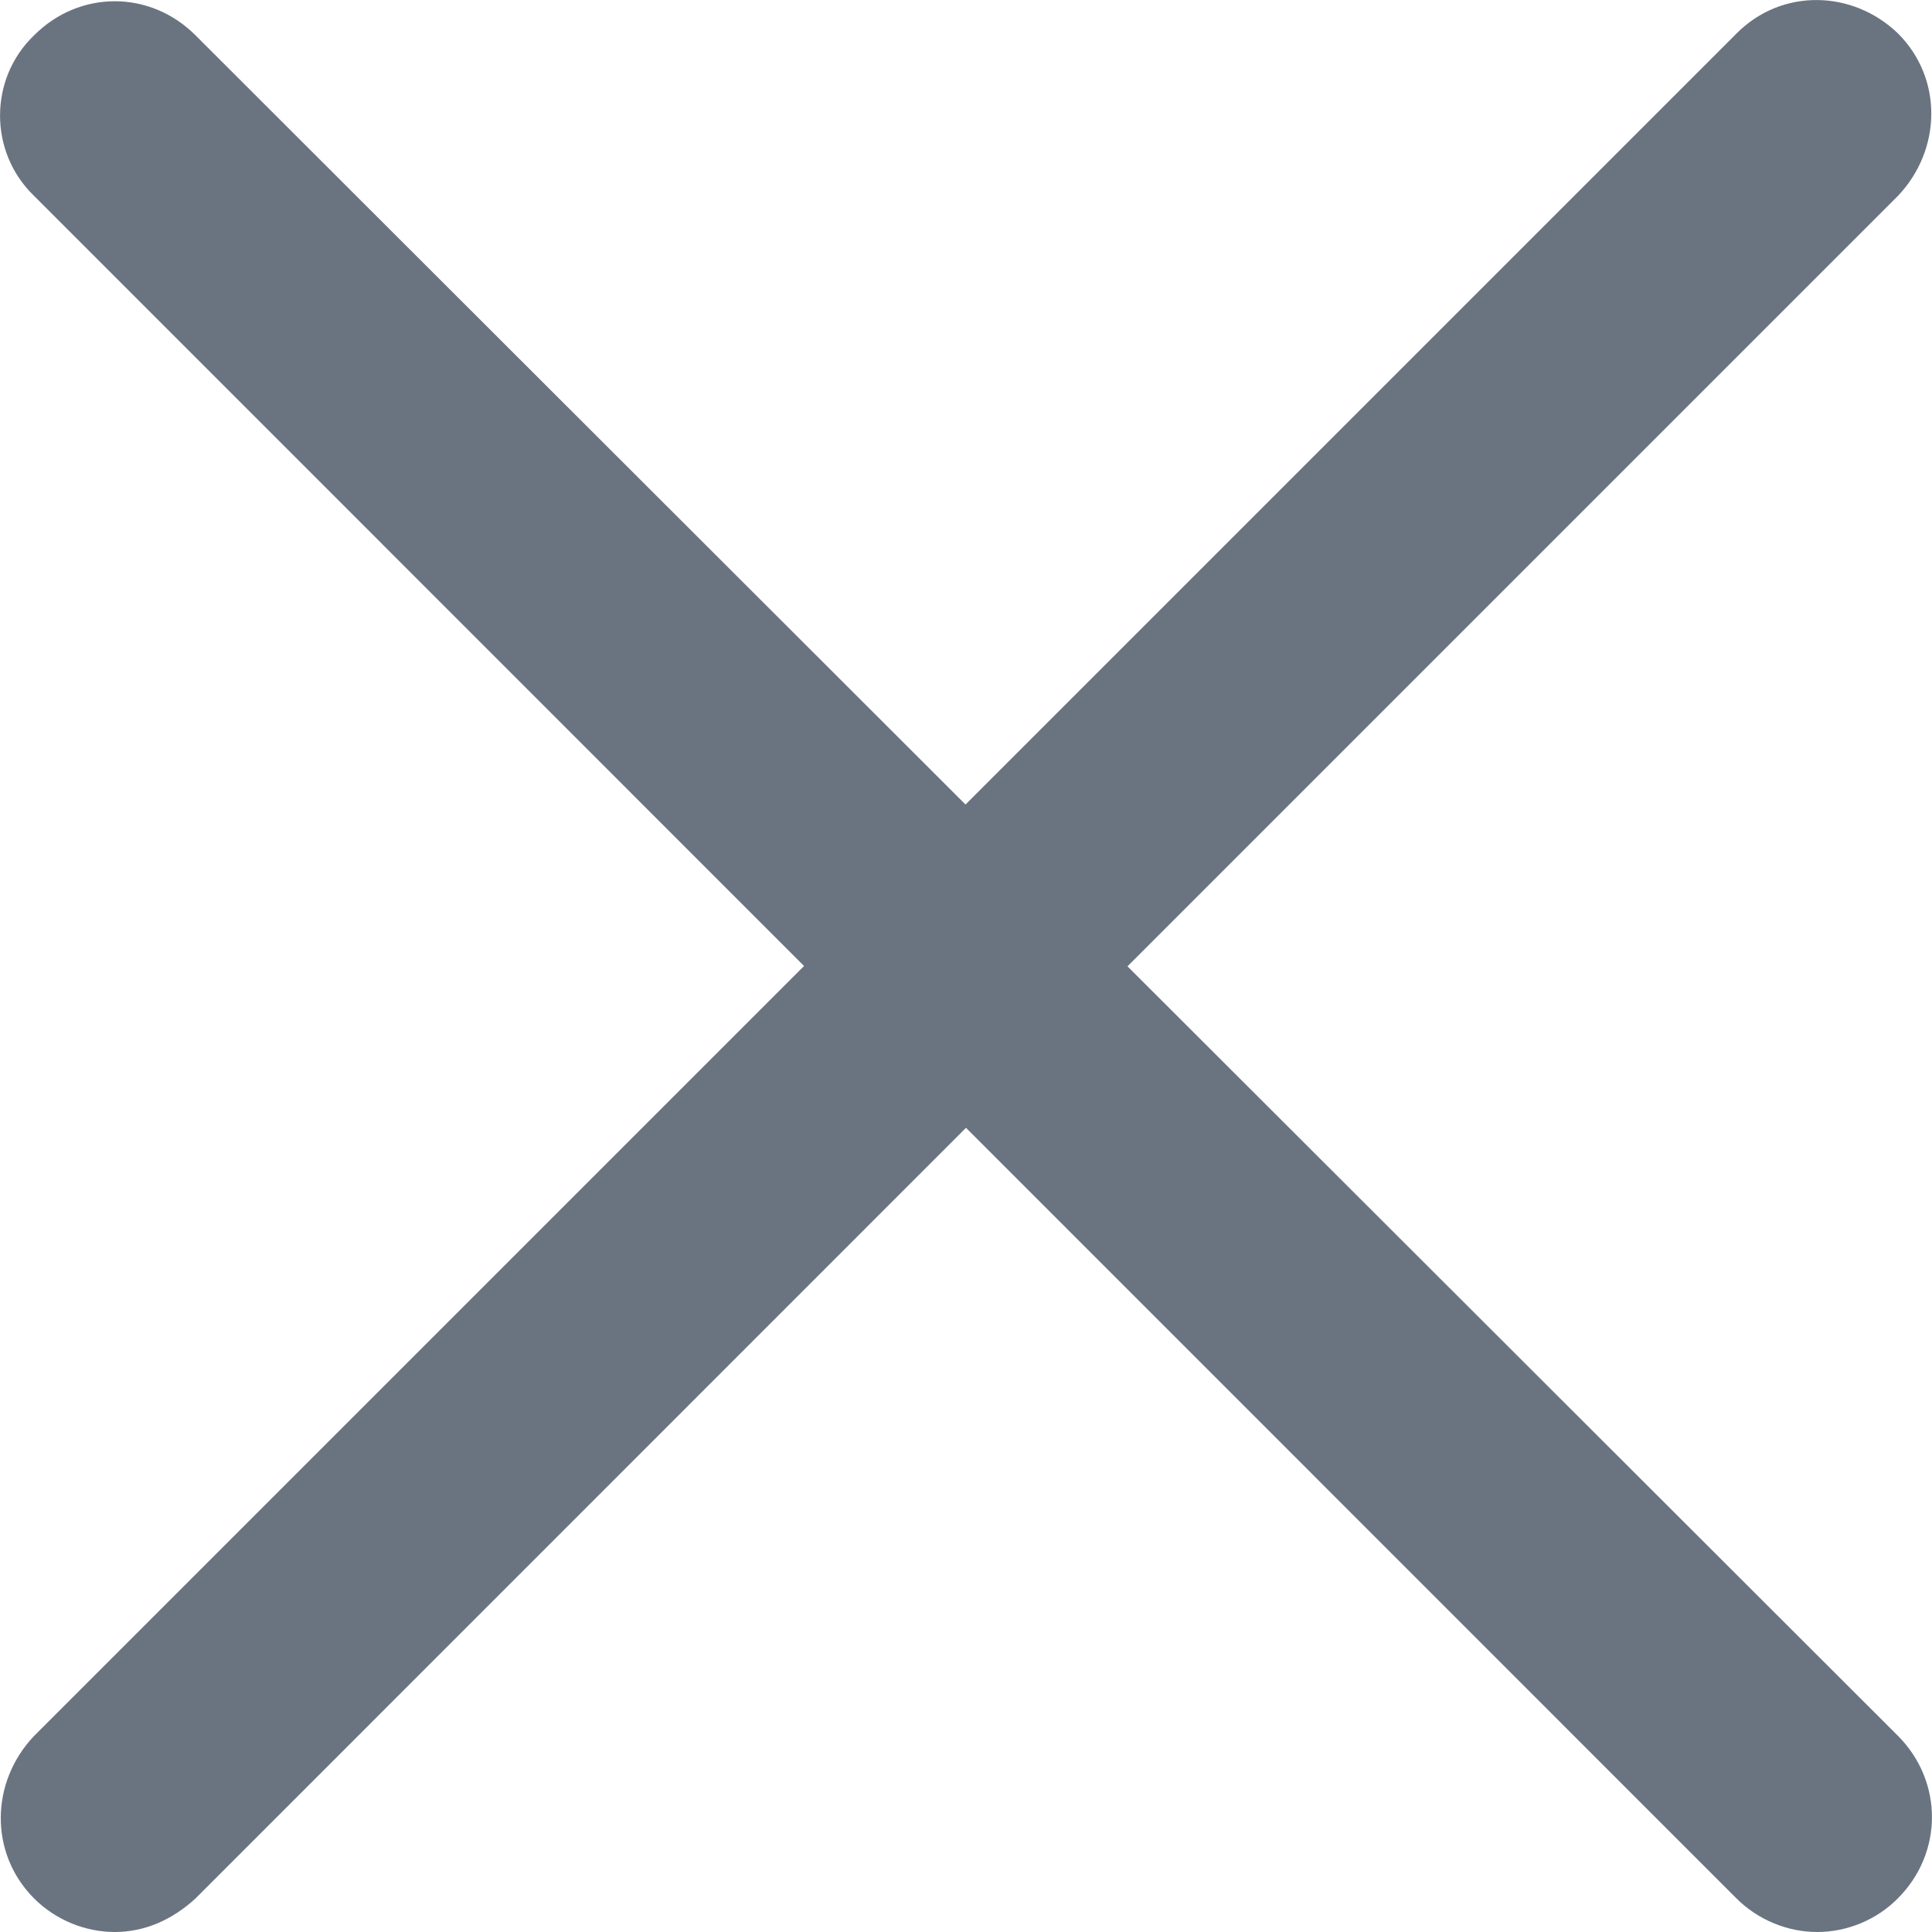 <svg width="12" height="12" viewBox="0 0 12 12" fill="none" xmlns="http://www.w3.org/2000/svg">
<path fill-rule="evenodd" clip-rule="evenodd" d="M0.211 11.791C0.346 11.926 0.53 12 0.713 12C0.897 12 1.068 11.926 1.215 11.791L6 7.005L10.785 11.791C10.92 11.926 11.104 12 11.287 12L11.287 12C11.471 12 11.655 11.926 11.789 11.79C12.07 11.508 12.07 11.065 11.789 10.782L7.003 6.002L11.789 1.216C12.058 0.933 12.071 0.49 11.789 0.208C11.508 -0.063 11.067 -0.075 10.786 0.208L5.997 4.997L1.215 0.22C0.933 -0.063 0.493 -0.063 0.211 0.22C-0.07 0.49 -0.07 0.945 0.211 1.216L4.994 6L0.211 10.783C-0.058 11.066 -0.07 11.508 0.211 11.791Z" fill="#6a7481"/>
</svg>
